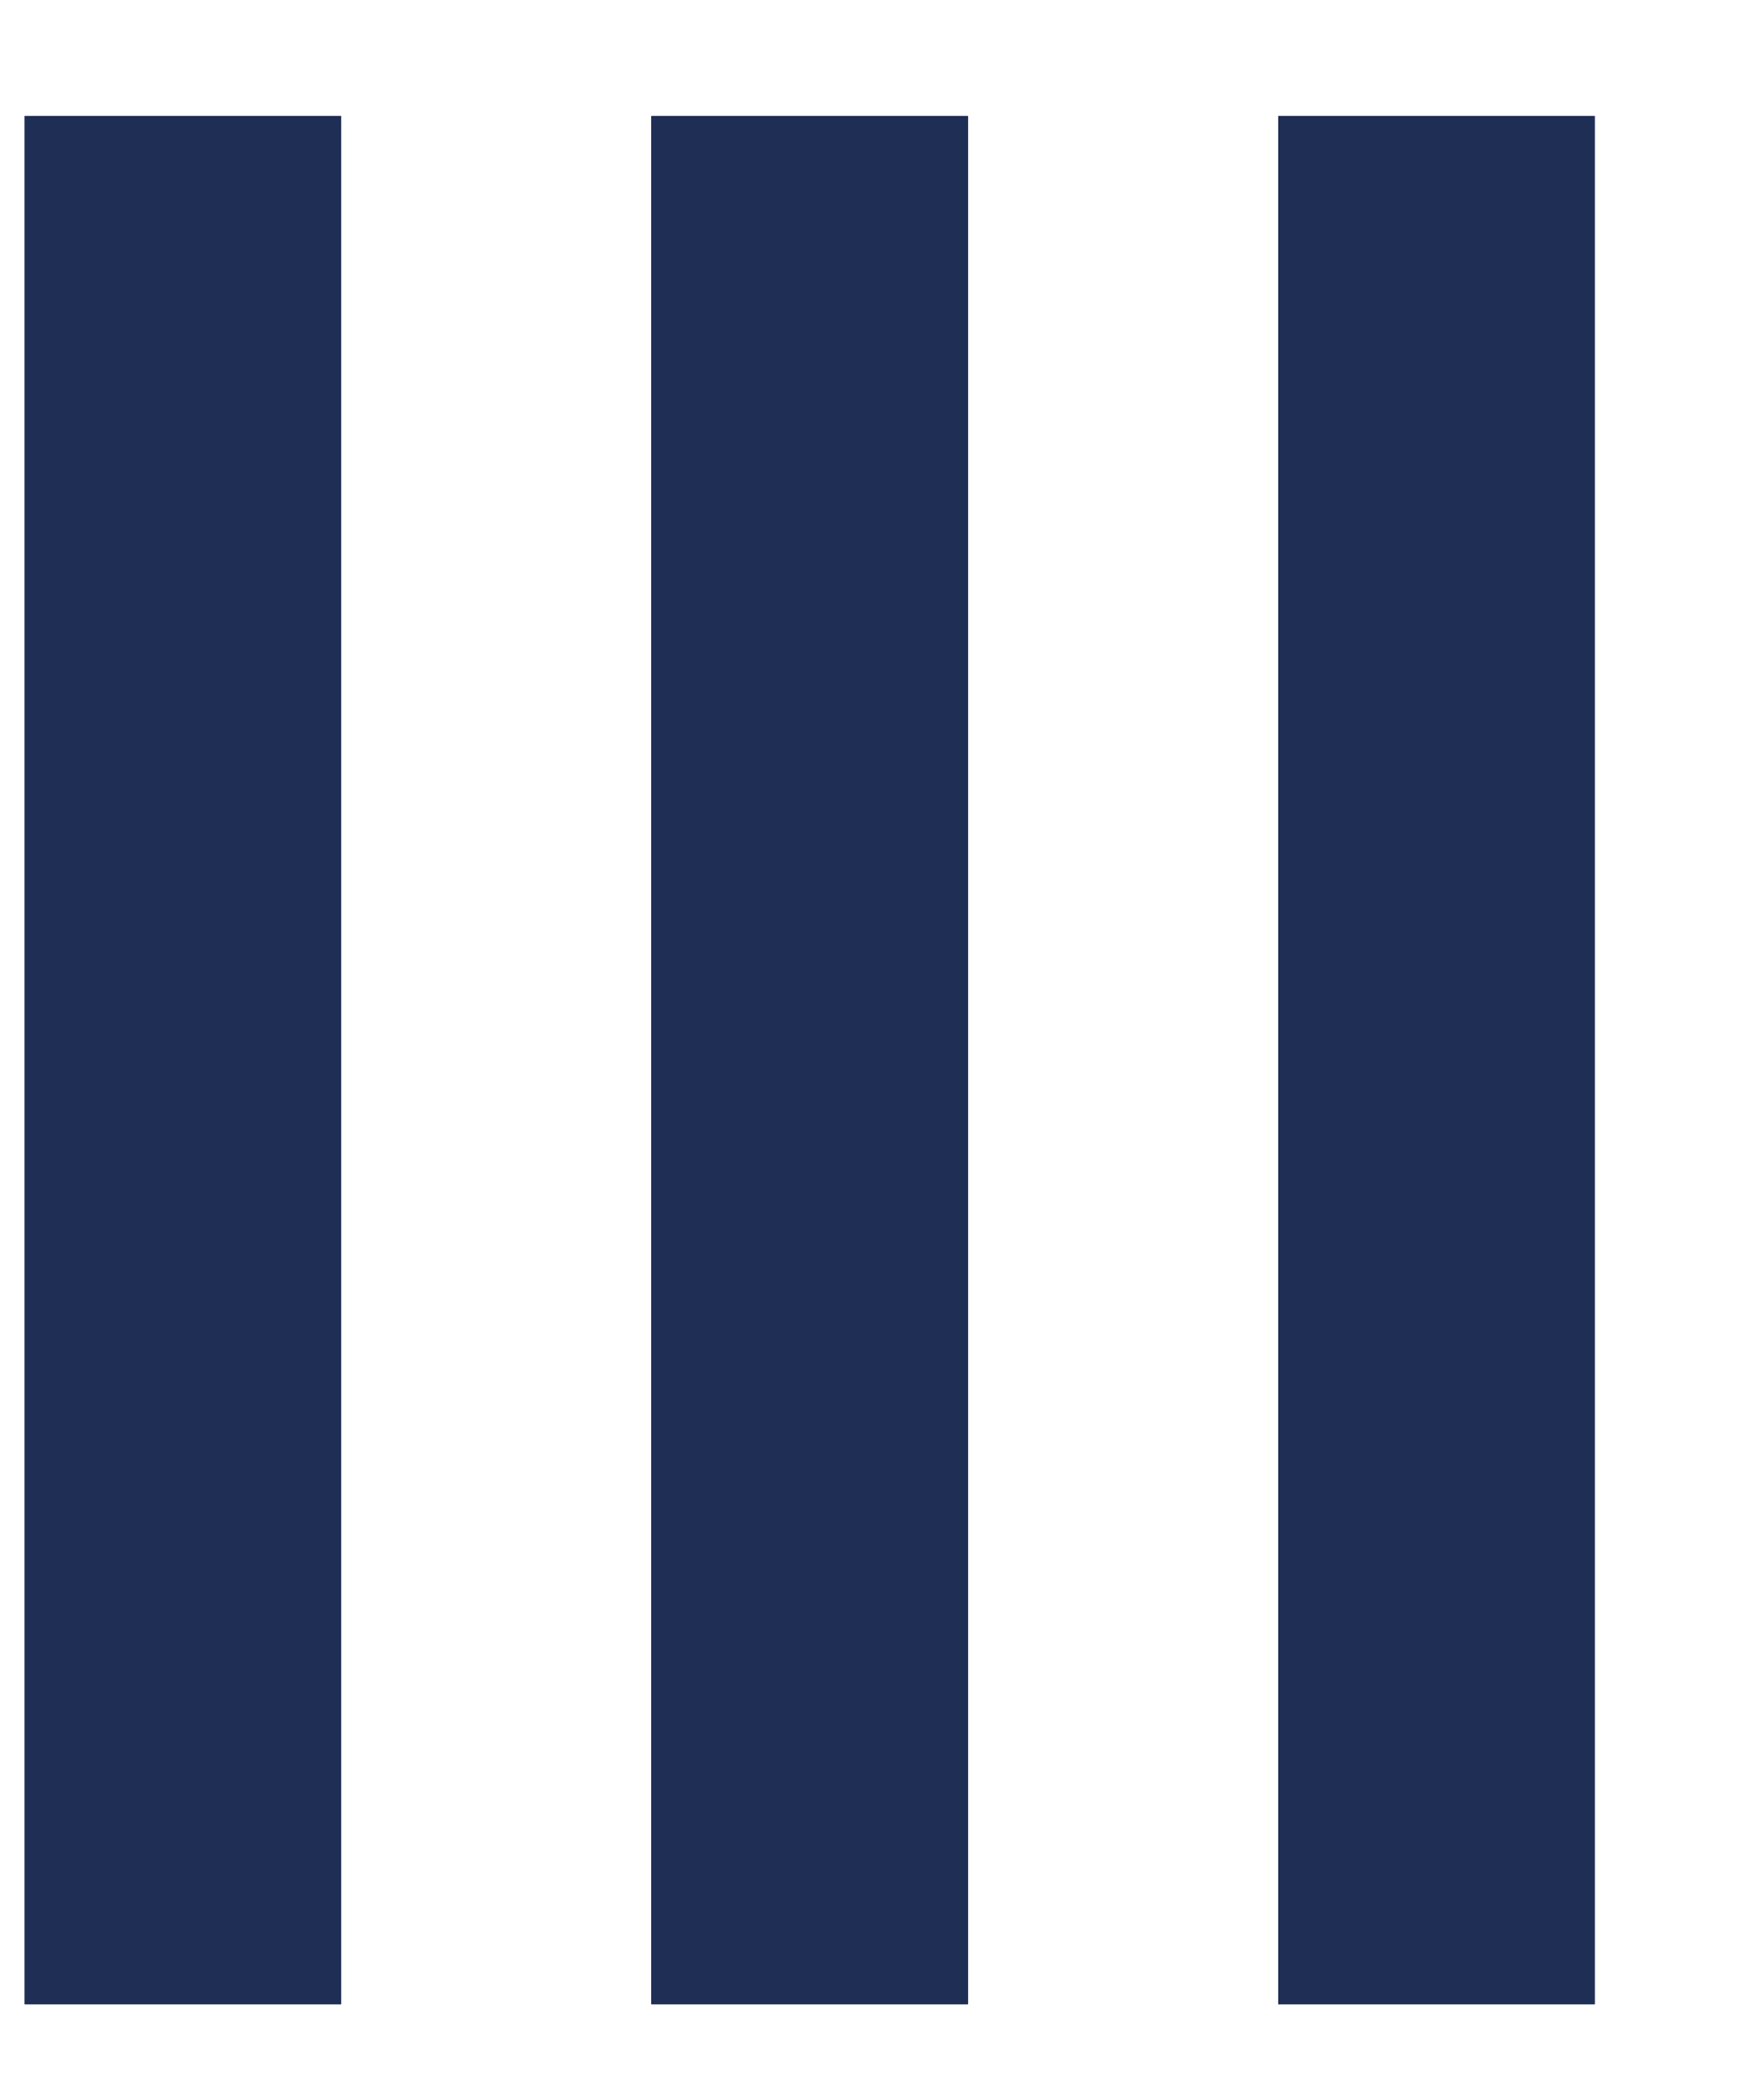 <svg width="10" height="12" viewBox="0 0 10 12" fill="none" xmlns="http://www.w3.org/2000/svg">
<g id="Vector">
<path d="M0.141 0.663H1.949V11.453H0.141V0.663Z" fill="#1F2E54"/>
<path d="M3.722 0.663H5.531V11.453H3.722V0.663Z" fill="#1F2E54"/>
<path d="M7.304 0.663H9.113V11.453H7.304V0.663Z" fill="#1F2E54"/>
<path d="M0.141 0.663H1.949V11.453H0.141V0.663Z" fill="#1F2E54"/>
<path d="M3.722 0.663H5.531V11.453H3.722V0.663Z" fill="#1F2E54"/>
<path d="M7.304 0.663H9.113V11.453H7.304V0.663Z" fill="#1F2E54"/>
</g>
</svg>
